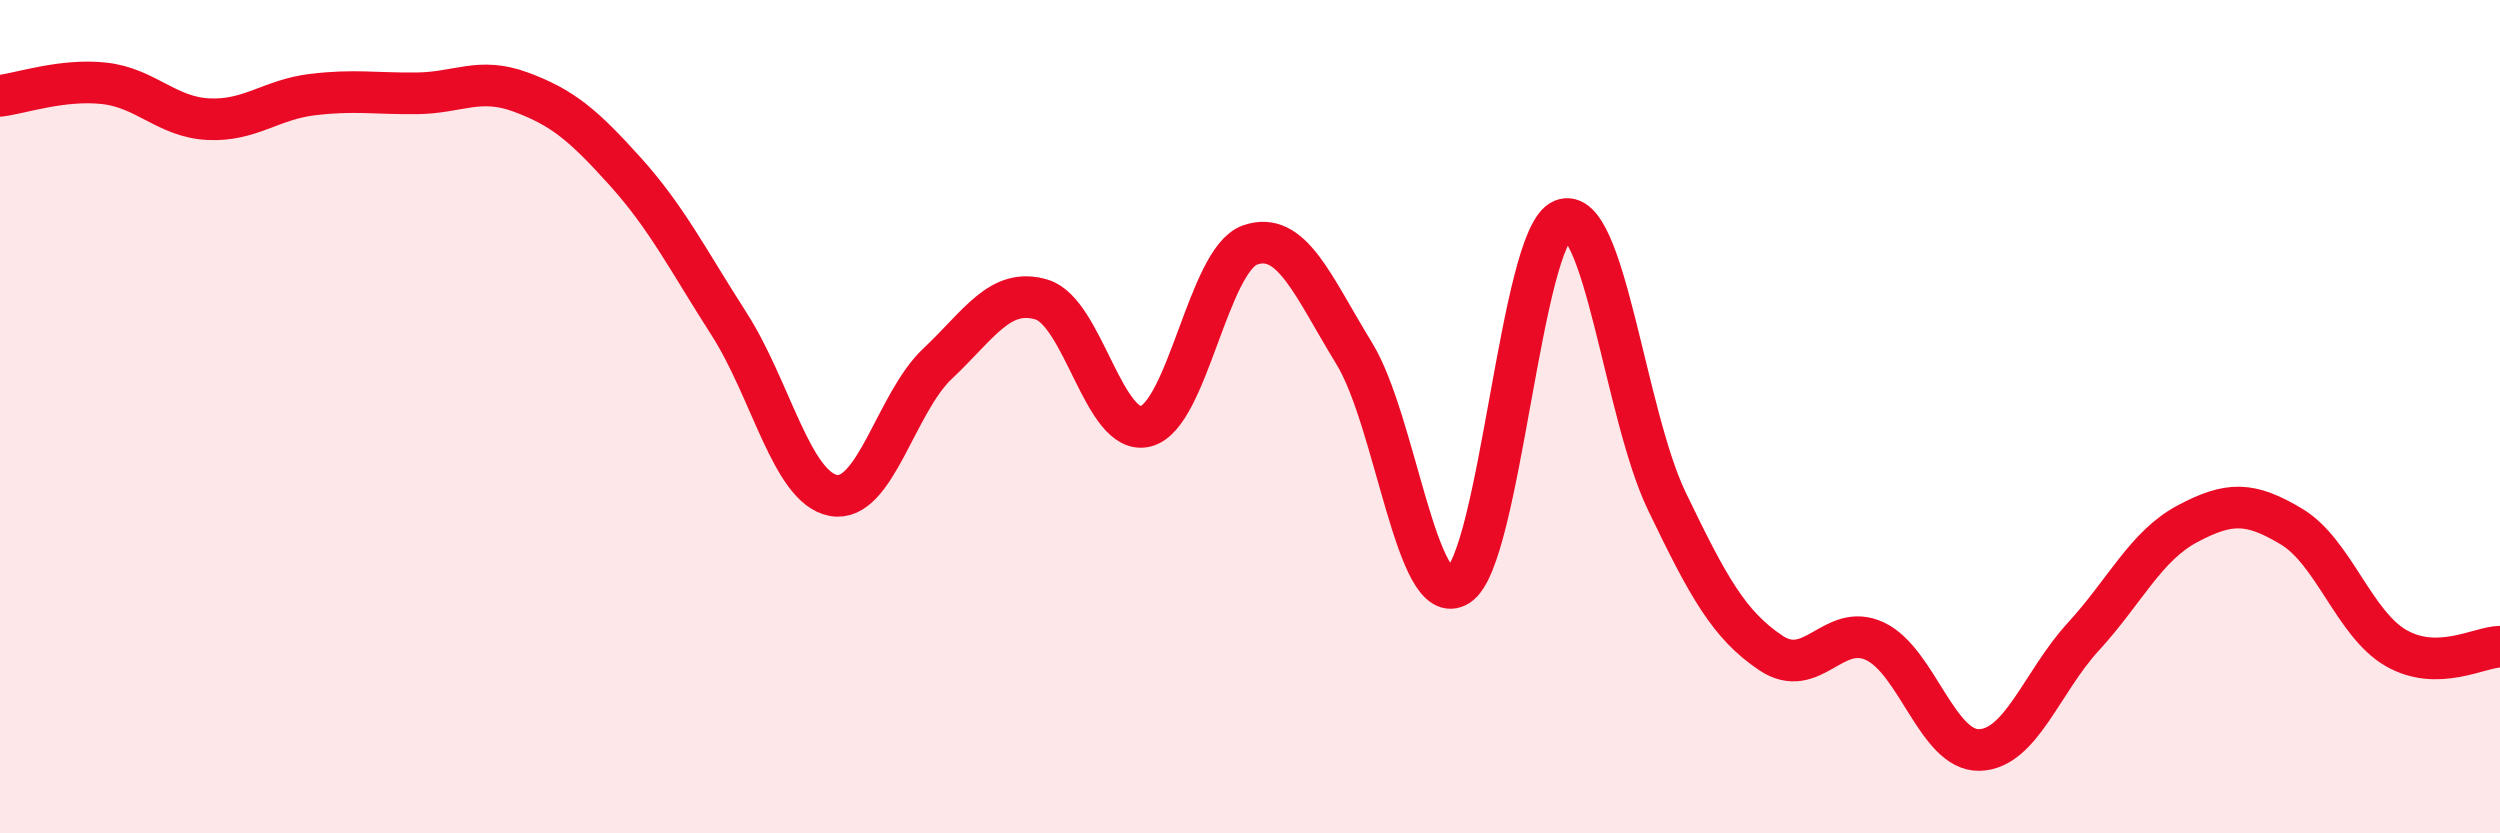 
    <svg width="60" height="20" viewBox="0 0 60 20" xmlns="http://www.w3.org/2000/svg">
      <path
        d="M 0,2.3 C 0.5,2.24 1.5,1.89 2.5,2 C 3.5,2.11 4,2.81 5,2.86 C 6,2.91 6.5,2.39 7.5,2.27 C 8.5,2.15 9,2.25 10,2.24 C 11,2.23 11.5,1.84 12.5,2.21 C 13.5,2.58 14,3 15,4.11 C 16,5.22 16.5,6.22 17.5,7.78 C 18.5,9.34 19,11.7 20,11.89 C 21,12.08 21.5,9.67 22.5,8.73 C 23.5,7.79 24,6.89 25,7.19 C 26,7.49 26.5,10.49 27.5,10.23 C 28.5,9.97 29,6.23 30,5.88 C 31,5.53 31.5,6.85 32.5,8.48 C 33.5,10.11 34,14.69 35,14.05 C 36,13.41 36.5,5.69 37.5,5.28 C 38.5,4.87 39,9.94 40,12.02 C 41,14.1 41.5,15 42.5,15.67 C 43.5,16.34 44,14.92 45,15.39 C 46,15.86 46.5,18.02 47.5,18 C 48.5,17.98 49,16.37 50,15.28 C 51,14.19 51.5,13.1 52.5,12.57 C 53.5,12.04 54,12.04 55,12.64 C 56,13.24 56.5,14.97 57.5,15.55 C 58.5,16.13 59.5,15.53 60,15.52L60 20L0 20Z"
        fill="#EB0A25"
        opacity="0.1"
        stroke-linecap="round"
        stroke-linejoin="round"
      />
      <path
        d="M 0,2.3 C 0.5,2.24 1.5,1.89 2.5,2 C 3.5,2.11 4,2.81 5,2.86 C 6,2.91 6.5,2.39 7.5,2.27 C 8.5,2.15 9,2.25 10,2.24 C 11,2.23 11.5,1.84 12.5,2.21 C 13.5,2.58 14,3 15,4.11 C 16,5.22 16.5,6.22 17.5,7.78 C 18.5,9.34 19,11.7 20,11.89 C 21,12.08 21.5,9.67 22.5,8.73 C 23.5,7.79 24,6.89 25,7.19 C 26,7.49 26.5,10.49 27.5,10.23 C 28.5,9.97 29,6.23 30,5.88 C 31,5.53 31.5,6.85 32.5,8.48 C 33.5,10.11 34,14.69 35,14.05 C 36,13.41 36.5,5.69 37.5,5.28 C 38.5,4.87 39,9.94 40,12.02 C 41,14.1 41.5,15 42.5,15.67 C 43.5,16.34 44,14.92 45,15.39 C 46,15.86 46.5,18.02 47.5,18 C 48.5,17.98 49,16.37 50,15.28 C 51,14.19 51.5,13.1 52.5,12.57 C 53.5,12.04 54,12.04 55,12.64 C 56,13.24 56.5,14.97 57.5,15.55 C 58.5,16.13 59.5,15.53 60,15.52"
        stroke="#EB0A25"
        stroke-width="1"
        fill="none"
        stroke-linecap="round"
        stroke-linejoin="round"
      />
    </svg>
  